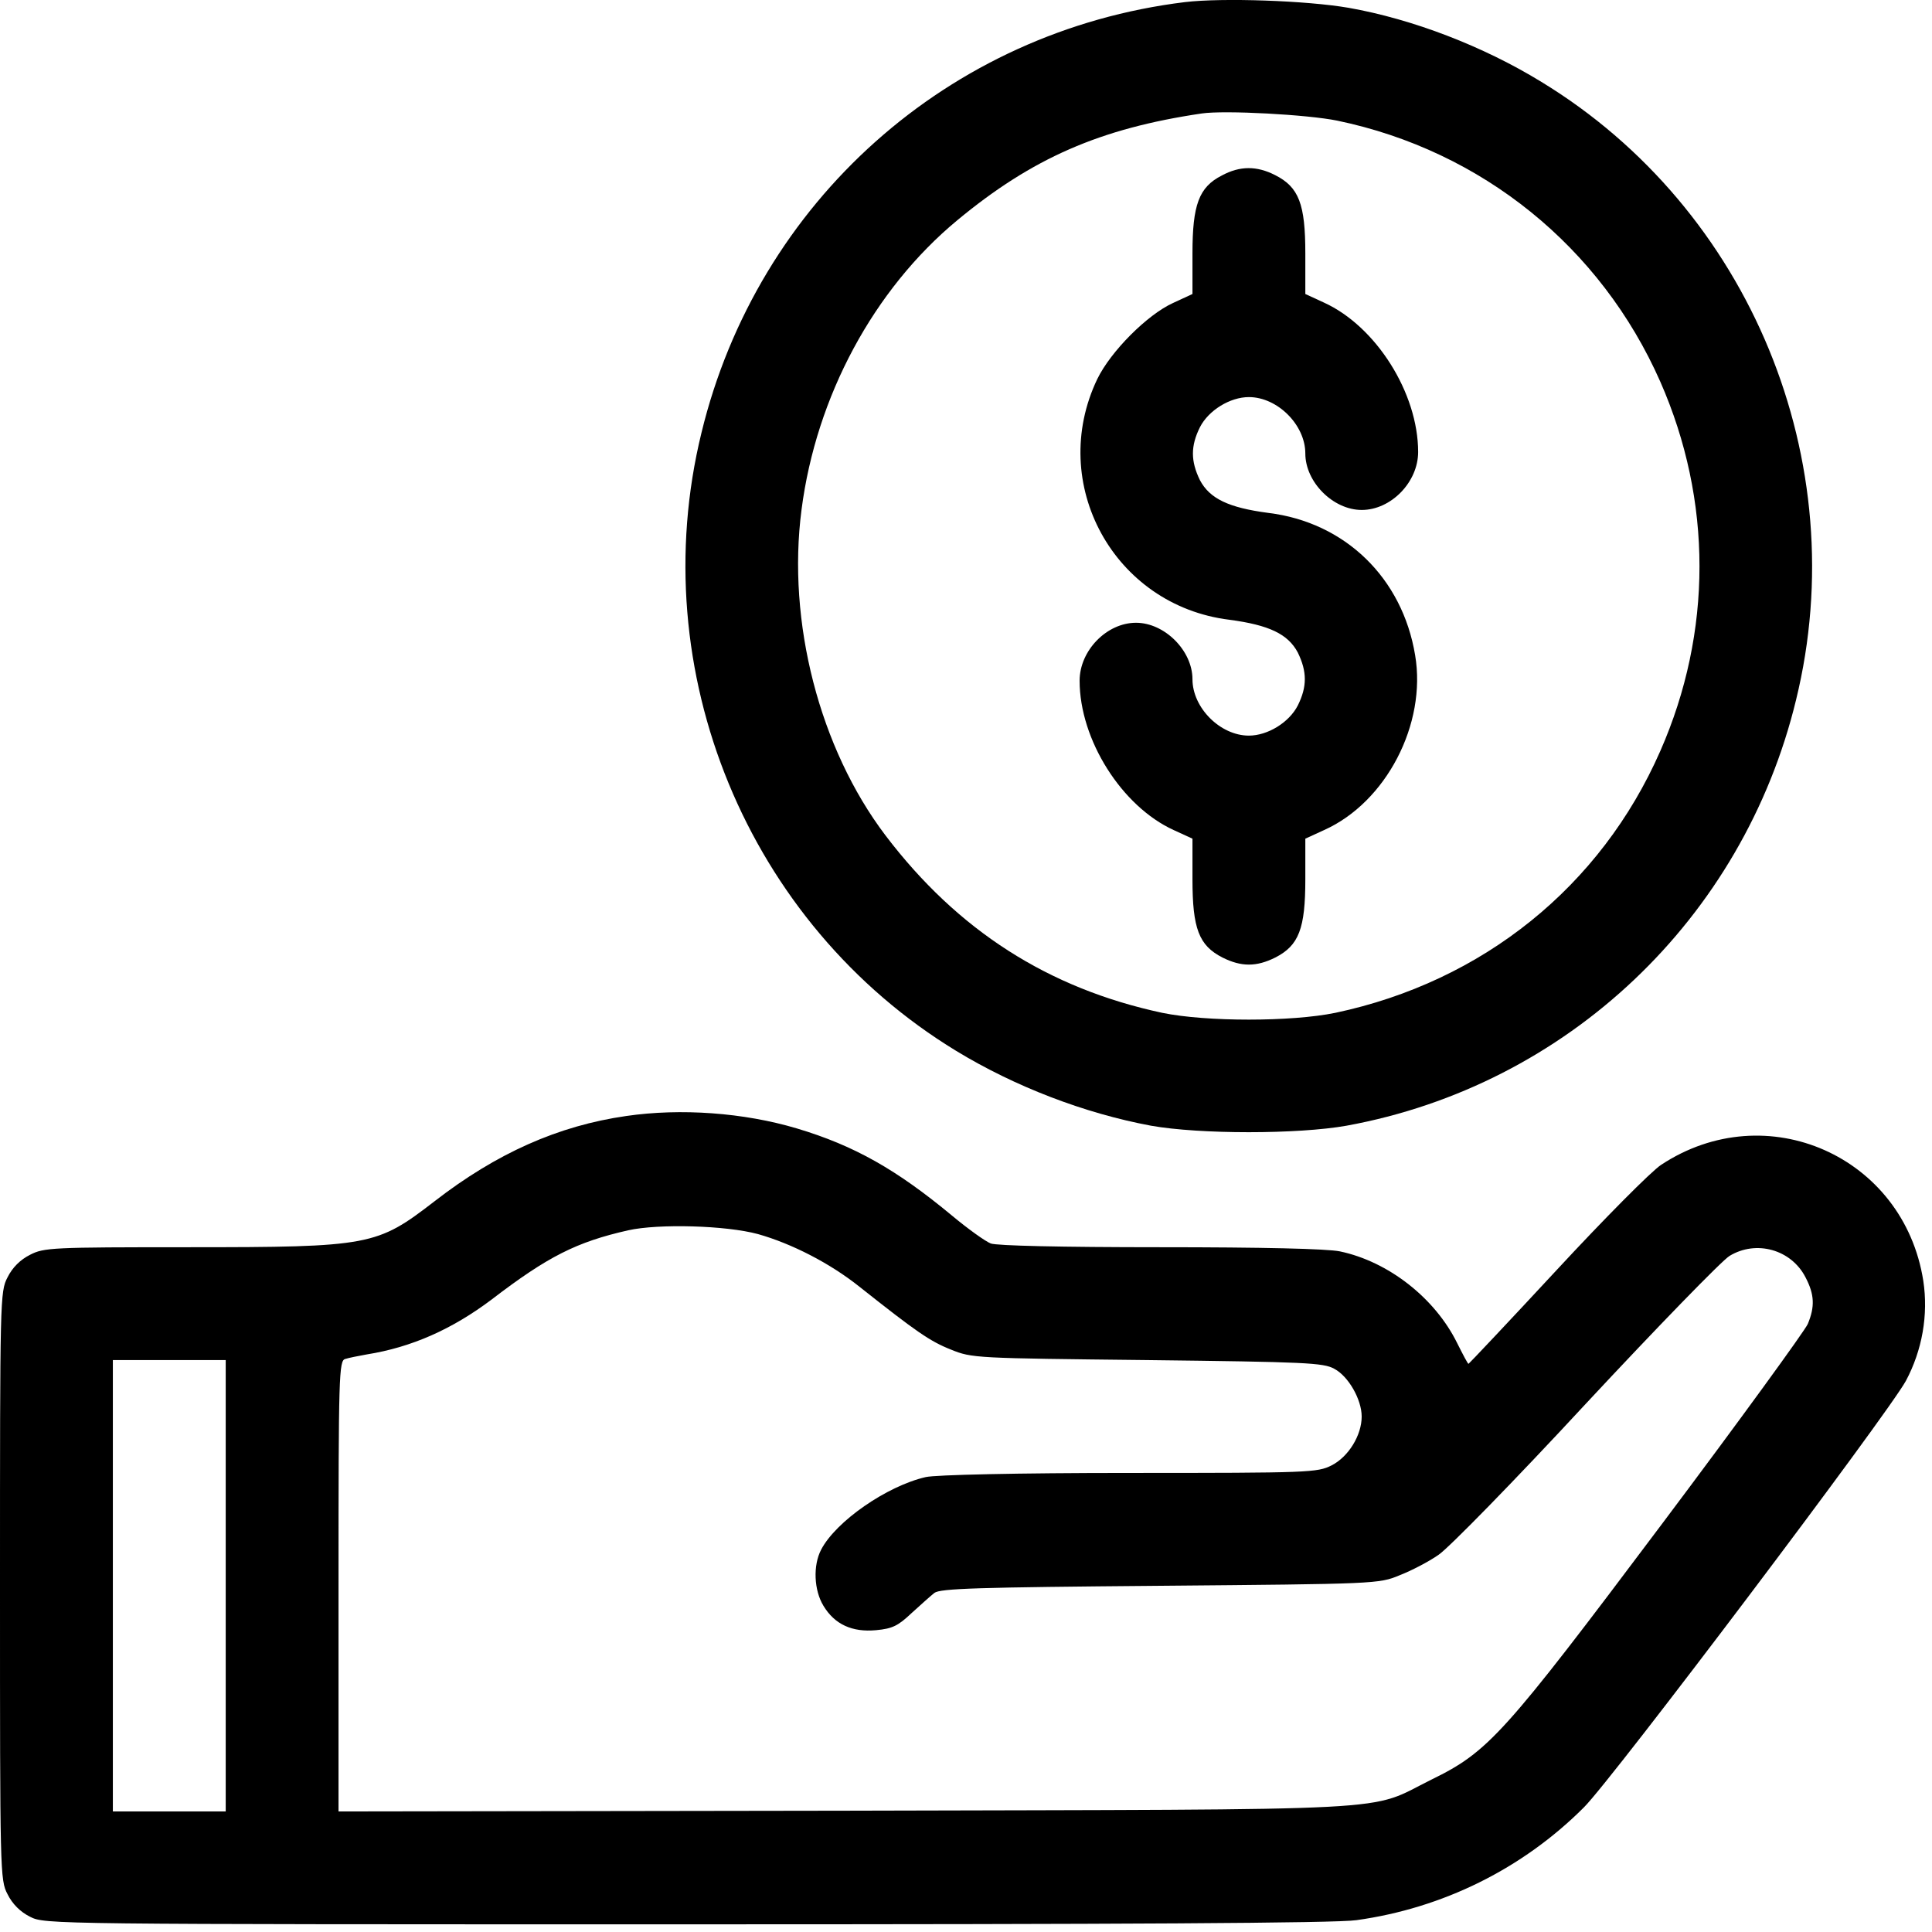 <svg xmlns="http://www.w3.org/2000/svg" fill="none" viewBox="0 0 41 41" height="41" width="41">
<path fill="black" d="M25.144 0.045C20.131 0.66 16.076 4.276 14.886 9.185C13.649 14.238 15.86 19.602 20.291 22.301C21.536 23.059 23.013 23.626 24.425 23.889C25.463 24.073 27.539 24.073 28.576 23.889C33.254 23.035 36.99 19.499 38.115 14.853C39.353 9.8 37.142 4.436 32.711 1.738C31.474 0.979 29.973 0.404 28.616 0.165C27.73 0.013 25.95 -0.051 25.144 0.045ZM28.377 2.56C31.45 3.198 33.973 5.242 35.234 8.1C36.343 10.622 36.343 13.416 35.234 15.938C33.973 18.812 31.466 20.832 28.337 21.494C27.403 21.686 25.599 21.686 24.665 21.494C22.246 20.976 20.323 19.746 18.79 17.727C17.393 15.883 16.698 13.2 17.01 10.814C17.321 8.411 18.542 6.144 20.314 4.675C21.903 3.358 23.34 2.727 25.503 2.408C25.99 2.336 27.754 2.432 28.377 2.56Z"></path>
<path fill="black" d="M25.928 3.725C25.442 3.972 25.306 4.348 25.306 5.377V6.239L24.891 6.431C24.348 6.679 23.573 7.453 23.286 8.044C22.224 10.263 23.637 12.849 26.088 13.152C26.934 13.264 27.333 13.456 27.541 13.847C27.74 14.254 27.74 14.573 27.541 14.972C27.357 15.332 26.902 15.611 26.503 15.611C25.896 15.611 25.306 15.02 25.306 14.414C25.306 13.807 24.715 13.216 24.108 13.216C23.486 13.216 22.911 13.807 22.911 14.446C22.911 15.699 23.805 17.112 24.907 17.615L25.306 17.798V18.66C25.306 19.706 25.442 20.065 25.944 20.321C26.343 20.52 26.663 20.52 27.062 20.321C27.565 20.065 27.701 19.706 27.701 18.66V17.798L28.1 17.615C29.417 17.024 30.279 15.364 30.031 13.903C29.76 12.266 28.547 11.085 26.918 10.885C26.072 10.774 25.673 10.582 25.465 10.191C25.266 9.784 25.266 9.464 25.465 9.065C25.649 8.706 26.104 8.427 26.503 8.427C27.11 8.427 27.701 9.017 27.701 9.624C27.701 10.231 28.291 10.822 28.898 10.822C29.52 10.822 30.095 10.231 30.095 9.592C30.095 8.339 29.201 6.926 28.1 6.423L27.701 6.239V5.377C27.701 4.332 27.565 3.972 27.062 3.717C26.671 3.517 26.312 3.517 25.928 3.725Z"></path>
<path fill="black" d="M13.291 23.683C11.846 23.89 10.537 24.473 9.22 25.494C7.998 26.436 7.863 26.468 4.007 26.468C1.102 26.468 0.934 26.476 0.639 26.628C0.431 26.732 0.263 26.899 0.16 27.107C0 27.41 0 27.562 0 33.653C0 39.743 0 39.895 0.16 40.198C0.263 40.406 0.431 40.574 0.639 40.677C0.95 40.837 1.078 40.837 14.56 40.837C23.804 40.837 28.362 40.813 28.785 40.749C30.621 40.494 32.313 39.656 33.614 38.354C34.229 37.74 40.064 30.005 40.447 29.302C40.791 28.656 40.926 27.905 40.815 27.179C40.4 24.537 37.486 23.244 35.251 24.72C35.043 24.856 34.045 25.862 33.032 26.955C32.018 28.049 31.172 28.943 31.164 28.943C31.148 28.943 31.044 28.743 30.924 28.504C30.453 27.546 29.463 26.772 28.434 26.556C28.162 26.5 26.797 26.468 24.626 26.468C22.503 26.468 21.162 26.436 21.026 26.389C20.906 26.341 20.539 26.077 20.204 25.798C19.03 24.824 18.136 24.313 16.907 23.946C15.781 23.611 14.448 23.515 13.291 23.683ZM16.085 26.189C16.795 26.389 17.61 26.804 18.24 27.307C19.438 28.256 19.733 28.464 20.18 28.64C20.627 28.823 20.699 28.823 24.347 28.863C27.699 28.903 28.083 28.919 28.314 29.047C28.617 29.206 28.897 29.701 28.897 30.061C28.897 30.46 28.617 30.915 28.258 31.098C27.955 31.25 27.795 31.258 23.972 31.258C21.585 31.258 19.853 31.298 19.645 31.346C18.815 31.537 17.737 32.288 17.426 32.886C17.25 33.222 17.274 33.748 17.474 34.076C17.713 34.475 18.088 34.642 18.591 34.595C18.943 34.563 19.062 34.499 19.342 34.235C19.525 34.068 19.749 33.868 19.829 33.804C19.956 33.709 20.747 33.685 24.618 33.653C29.2 33.613 29.264 33.613 29.703 33.429C29.951 33.333 30.318 33.142 30.525 32.998C30.733 32.862 32.146 31.418 33.654 29.789C35.171 28.161 36.544 26.748 36.704 26.652C37.27 26.309 38.013 26.516 38.316 27.107C38.508 27.474 38.516 27.73 38.364 28.097C38.3 28.241 36.911 30.156 35.267 32.344C31.906 36.822 31.587 37.173 30.381 37.764C28.977 38.458 30.046 38.394 17.945 38.426L7.184 38.442V33.661C7.184 29.166 7.192 28.871 7.328 28.839C7.4 28.815 7.607 28.775 7.783 28.743C8.733 28.592 9.595 28.209 10.433 27.578C11.631 26.66 12.237 26.357 13.331 26.109C13.977 25.965 15.406 26.005 16.085 26.189ZM4.79 38.442H2.395V28.863H4.79V38.442Z"></path>
</svg>
